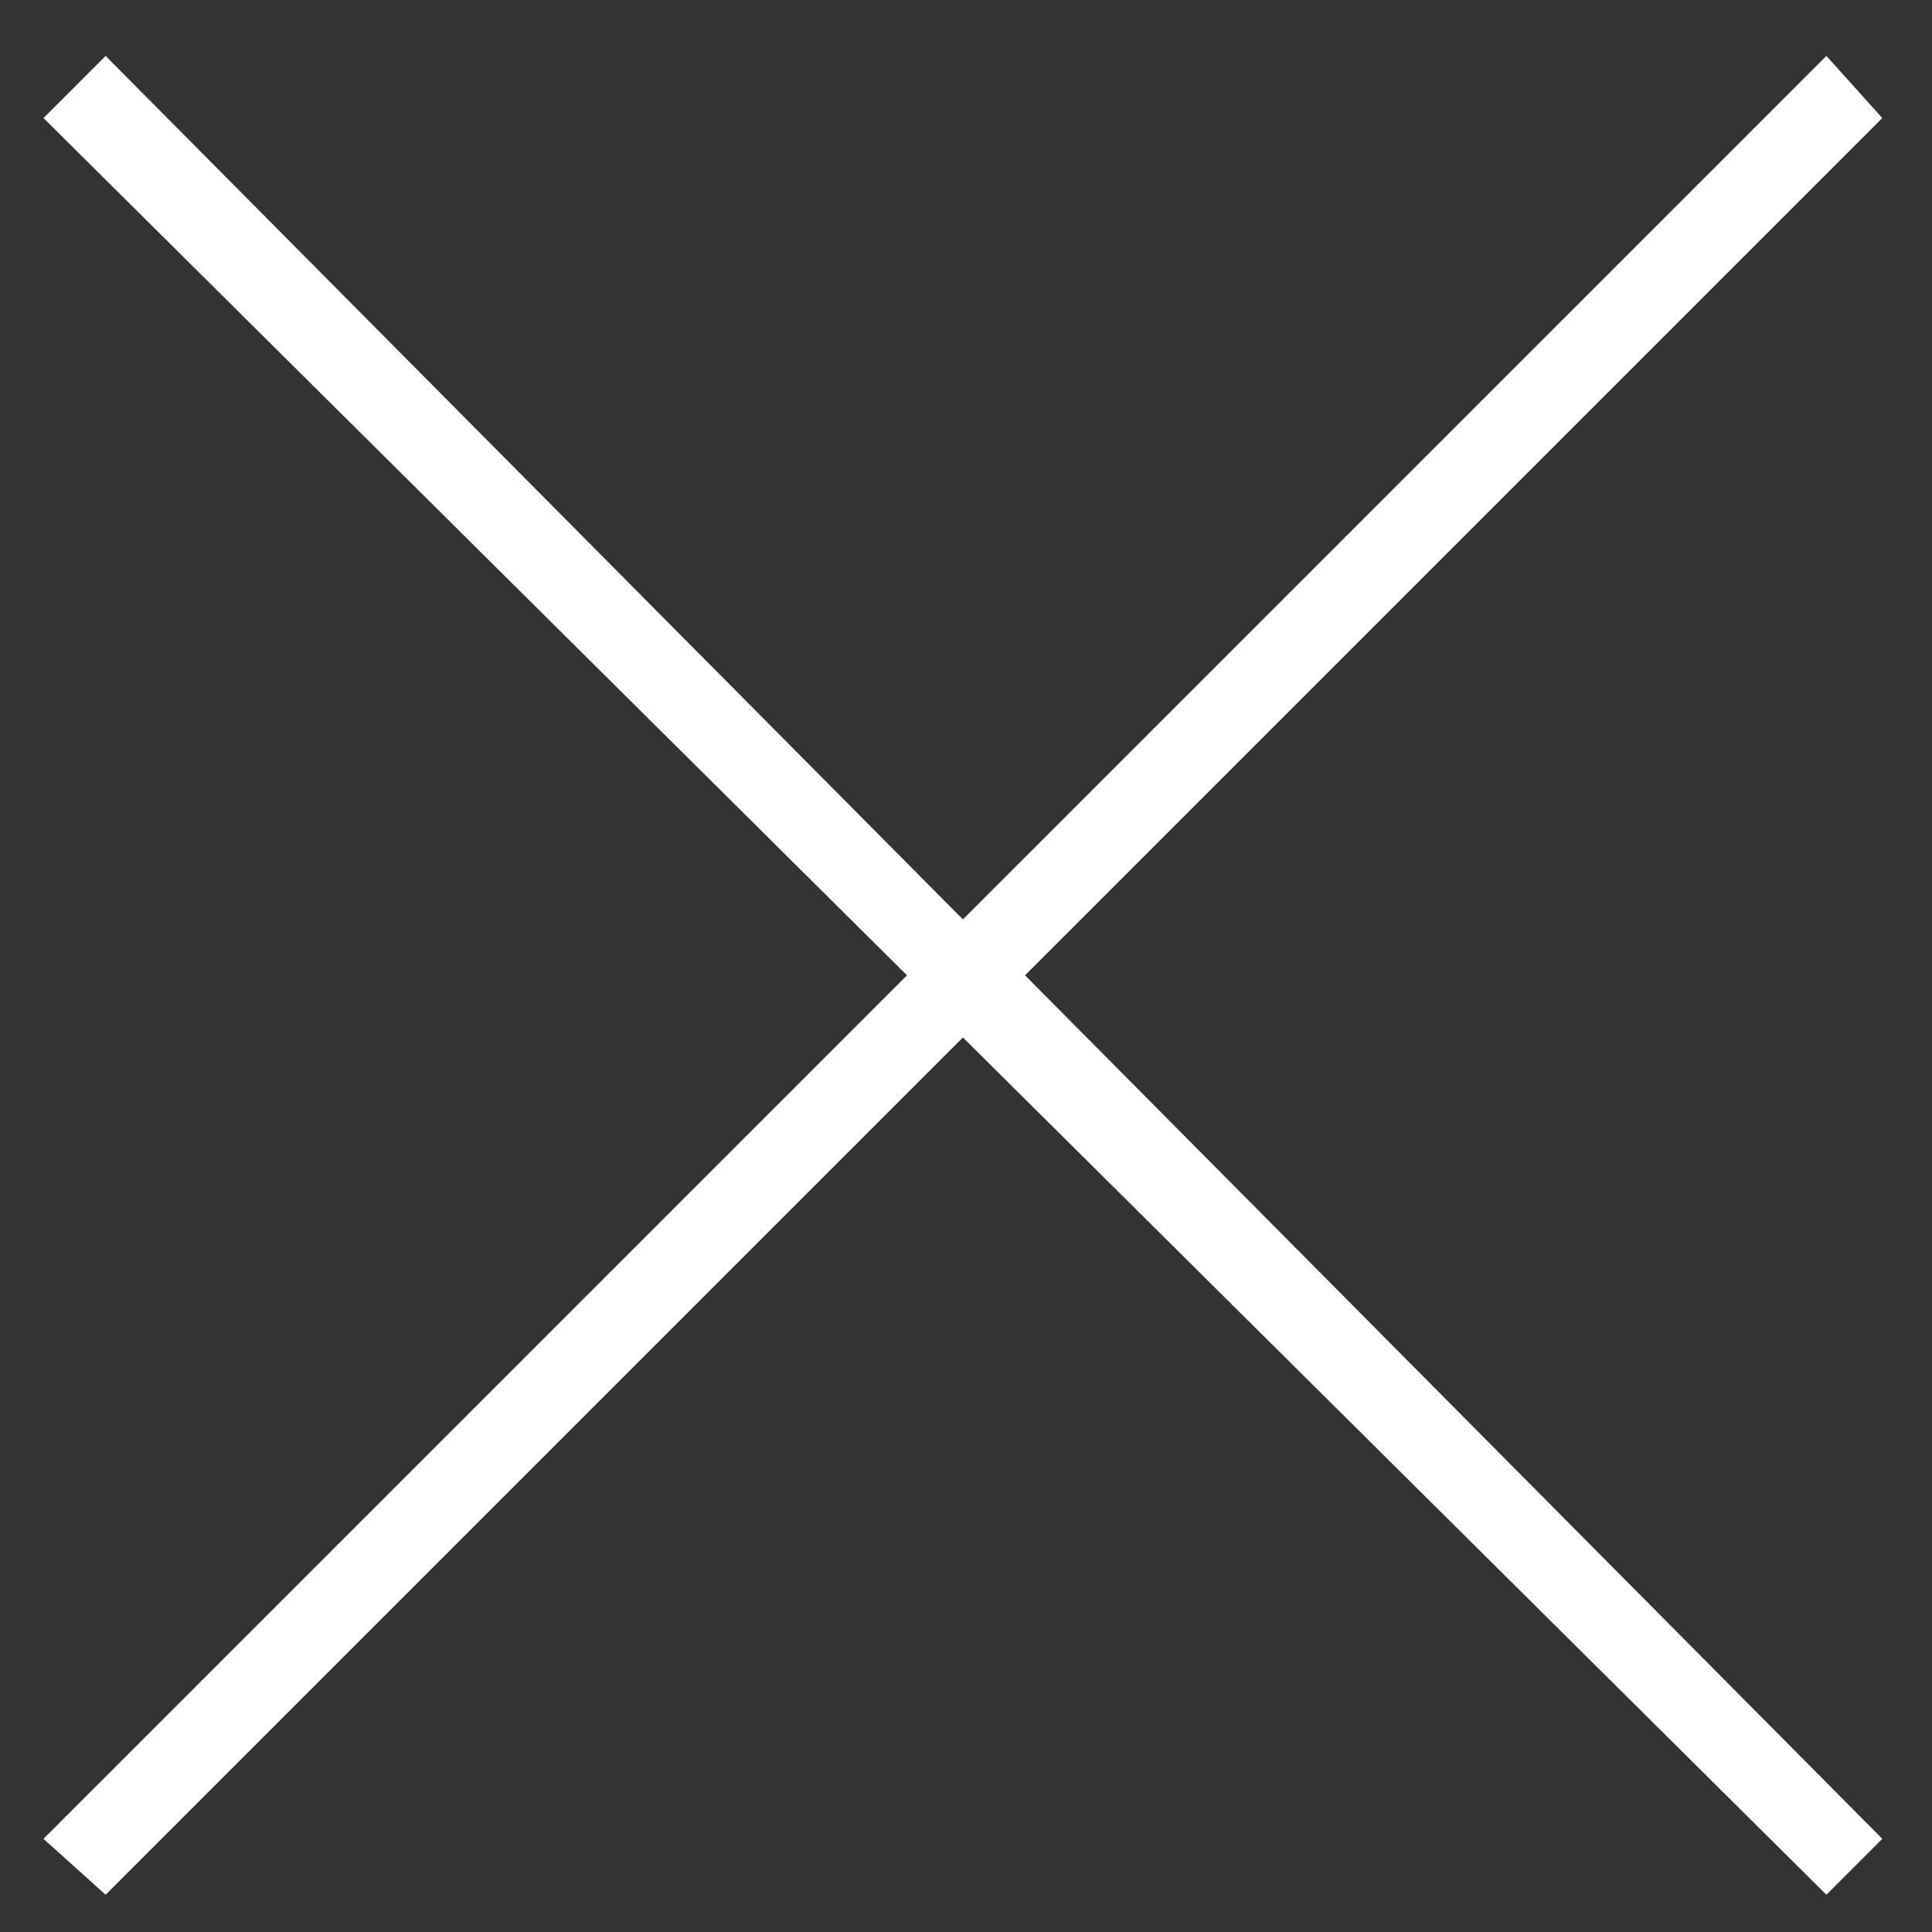 <?xml version="1.0" encoding="UTF-8"?>
<svg id="_レイヤー_1" xmlns="http://www.w3.org/2000/svg" version="1.1" viewBox="0 0 31.1 31.1">
  <rect x="0" y="0" width="31.1" height="31.1" fill="#333333" stroke="none"/>
  <!-- Generator: Adobe Illustrator 29.0.1, SVG Export Plug-In . SVG Version: 2.1.0 Build 192)  -->
  <defs>
    <style>
      .st0 {
        fill: #fff;
      }
    </style>
  </defs>
  <polygon class="st0" points="30.3 1.9 29.4 .9 15.5 14.8 1.7 .9 .7 1.9 14.6 15.7 .7 29.6 1.7 30.5 15.5 16.7 29.4 30.5 30.3 29.6 16.5 15.7 30.3 1.9"/>
</svg>